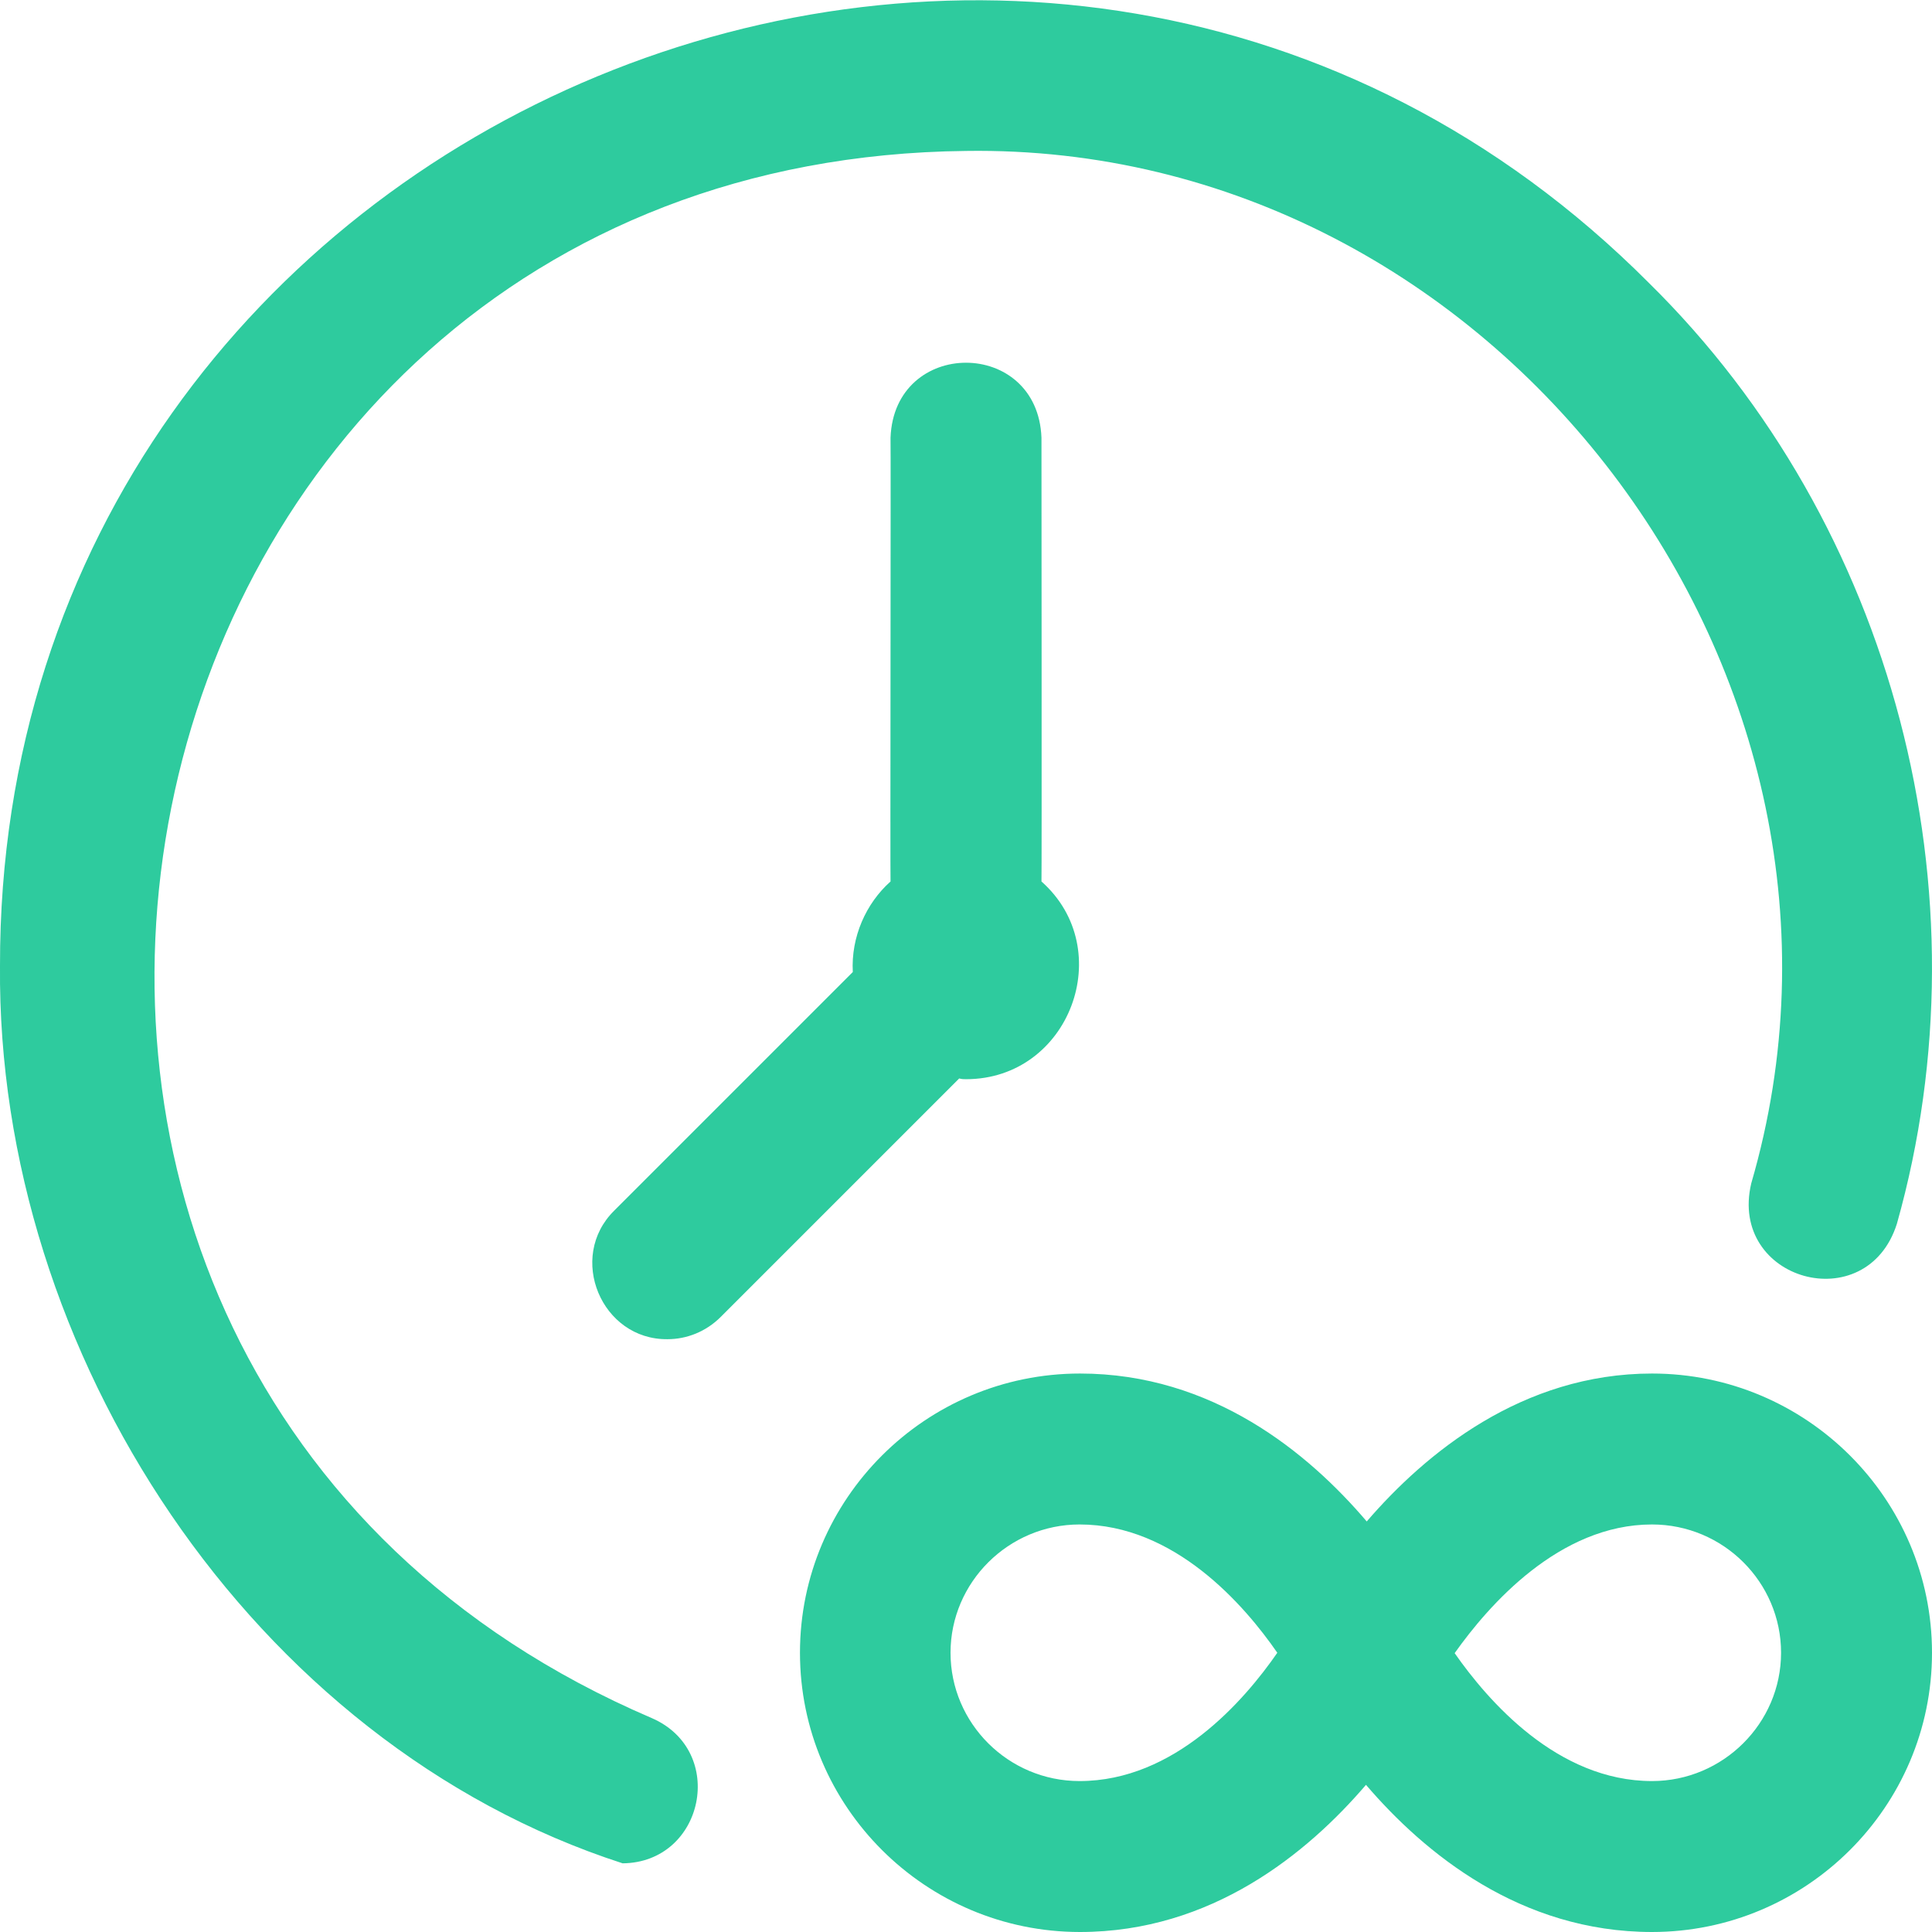 <?xml version="1.0" encoding="utf-8"?>
<!-- Generator: Adobe Illustrator 25.4.1, SVG Export Plug-In . SVG Version: 6.00 Build 0)  -->
<svg version="1.1" id="Layer_1" xmlns="http://www.w3.org/2000/svg" xmlns:xlink="http://www.w3.org/1999/xlink" x="0px" y="0px"
	 viewBox="0 0 512 512" style="enable-background:new 0 0 512 512;" xml:space="preserve">
<style type="text/css">
	.st0{fill:#2ECB9E;}
</style>
<path class="st0" d="M165,493.8C66.7,462-0.9,358.4,0,256C-0.4,29.2,276.9-85.6,437,75c65,64,90.4,161.7,65.7,249.3
	c-8,25.3-44.7,15.1-38.6-10.7C503.3,179.1,396.4,37.9,256,40C21.2,42.5-43,362.9,172.7,455.3C192.8,464,186.6,493.6,165,493.8
	L165,493.8z M512,438c0,40.8-33.3,74-74.2,74c-34.9,0-60.3-20.9-75.8-39c-15.5,18.1-40.9,39-75.8,39c-40.9,0-74.2-33.2-74.2-74
	s33.3-74,74.2-74c35.1,0,60.5,21,76,39.2c15.6-18.1,41.2-39.2,75.6-39.2C478.7,364,512,397.2,512,438L512,438z M338.5,438
	c-8.7-12.6-27.2-34-52.4-34c-18.8,0-34.2,15.3-34.2,34c0,18.7,15.3,34,34.2,34C311.3,472,329.8,450.6,338.5,438z M472,438
	c0-18.7-15.3-34-34.2-34c-24.6,0-43.3,21.4-52.3,34.1c8.8,12.6,27.2,33.9,52.3,33.9C456.6,472,472,456.7,472,438L472,438z M256,286
	c27.5,0,40.3-34.4,20-52.4c0.1-0.3,0-117.2,0-117.6c-1-26.5-39-26.5-40,0c0.1,0.7-0.1,117,0,117.6c-6.5,5.8-10.5,14.7-10,24
	l-63.2,63.2c-12.6,12.4-3.4,34.3,14.1,34.1c5.1,0,10.2-2,14.1-5.9l63.2-63.2C254.9,286,255.4,286,256,286z"/>
</svg>
